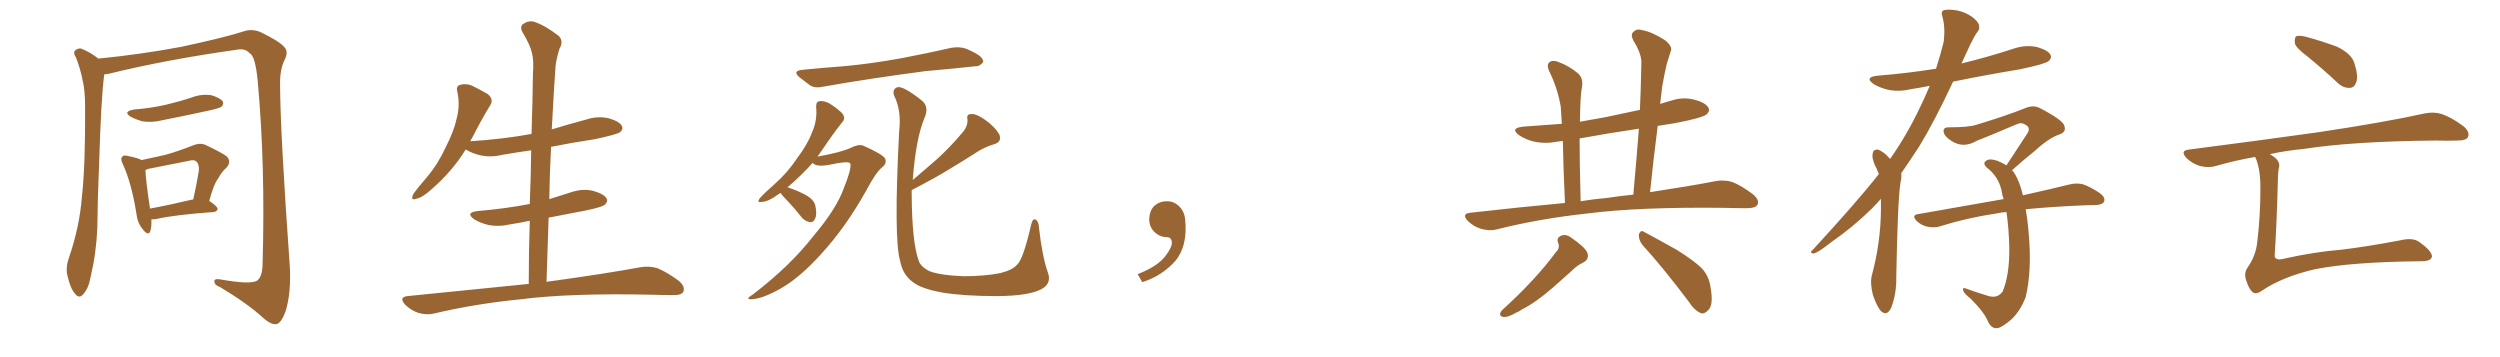 <svg xmlns="http://www.w3.org/2000/svg" xmlns:xlink="http://www.w3.org/1999/xlink" width="1050" height="150"><path fill="#996633" padding="10" d="M43.80 31.20L43.80 31.20Q42.48 40.43 41.60 69.58L41.60 69.58Q41.02 82.47 40.87 95.80L40.87 95.80Q40.43 106.35 38.09 116.16L38.09 116.16Q37.21 121.14 35.01 123.49L35.01 123.49Q33.25 125.68 31.49 123.34L31.49 123.34Q29.59 121.29 28.27 115.58L28.27 115.58Q27.54 112.21 29.00 108.11L29.00 108.11Q33.40 95.36 34.42 82.47L34.42 82.47Q35.89 68.99 35.74 44.82L35.74 44.82Q35.74 37.94 34.72 33.84L34.72 33.84Q33.84 29.15 31.93 24.17L31.93 24.17Q30.76 22.41 31.35 21.39L31.35 21.39Q32.52 20.21 33.98 20.36L33.98 20.36Q37.79 21.83 41.31 24.61L41.31 24.61Q59.18 22.85 76.32 19.63L76.32 19.63Q94.78 15.67 103.27 12.89L103.27 12.89Q106.49 12.16 109.72 13.62L109.72 13.62Q117.77 17.58 119.53 19.92L119.53 19.92Q121.29 21.83 119.38 25.49L119.38 25.49Q117.48 29.44 117.63 36.04L117.63 36.04Q117.77 56.54 121.73 112.06L121.73 112.06Q122.31 123.05 119.97 130.66L119.97 130.66Q118.21 135.50 116.31 136.08L116.31 136.08Q114.11 136.67 110.45 133.45L110.45 133.45Q104.30 127.73 92.43 120.56L92.43 120.56Q90.23 119.82 90.09 118.51L90.09 118.51Q89.65 116.89 92.43 117.33L92.43 117.33Q105.47 119.68 108.11 117.77L108.11 117.77Q110.30 116.02 110.30 110.16L110.30 110.16Q111.47 69.73 108.25 34.13L108.25 34.13Q107.23 23.44 104.88 22.41L104.88 22.41Q102.98 20.07 99.02 20.95L99.02 20.95Q69.87 25.05 46.00 30.91L46.00 30.91Q44.82 31.20 43.80 31.20ZM56.25 46.00L56.25 46.00Q63.57 45.41 69.87 43.95L69.87 43.95Q75.44 42.63 80.71 40.87L80.71 40.87Q84.67 39.40 88.77 39.99L88.77 39.99Q92.58 41.16 93.60 42.63L93.60 42.63Q94.04 43.80 93.02 44.82L93.02 44.82Q92.29 45.41 87.74 46.44L87.74 46.44Q77.64 48.63 67.97 50.54L67.97 50.54Q63.87 51.56 59.91 50.98L59.91 50.98Q56.84 50.10 54.93 49.07L54.93 49.07Q51.42 46.88 56.25 46.00ZM63.57 92.14L63.57 92.14Q63.72 95.21 63.13 97.12L63.13 97.12Q62.26 99.32 59.91 96.24L59.91 96.24Q57.71 93.60 57.28 89.65L57.28 89.65Q55.22 76.76 51.56 68.85L51.56 68.85Q50.39 66.65 51.42 65.77L51.42 65.77Q51.86 65.04 53.61 65.48L53.61 65.48Q58.01 66.36 59.47 67.24L59.47 67.24Q64.60 66.06 69.43 65.04L69.43 65.04Q75.15 63.43 81.01 61.08L81.01 61.08Q83.79 59.91 86.13 60.79L86.13 60.79Q93.02 64.01 95.36 65.77L95.36 65.77Q97.27 68.12 95.07 70.46L95.07 70.46Q93.16 72.07 91.70 74.85L91.70 74.85Q89.79 77.20 87.89 84.38L87.89 84.38Q91.41 86.72 91.41 87.74L91.41 87.74Q91.11 88.92 89.65 89.06L89.65 89.06Q73.24 90.23 65.63 91.99L65.63 91.99Q64.45 92.14 63.57 92.14ZM80.86 83.79L80.86 83.79L80.86 83.79Q81.01 83.79 81.15 83.79L81.15 83.79Q82.47 78.08 83.50 71.78L83.50 71.78Q83.79 69.14 82.47 67.82L82.47 67.82Q81.59 66.94 79.39 67.53L79.39 67.53Q71.19 69.14 62.40 70.90L62.40 70.90Q61.67 71.04 61.08 71.48L61.08 71.48Q61.23 75.59 62.99 87.60L62.99 87.60Q71.04 86.13 80.86 83.79ZM222.07 119.24L222.07 119.24L222.07 119.24Q222.07 105.62 222.51 92.72L222.51 92.72Q218.41 93.60 214.45 94.19L214.45 94.19Q209.62 95.36 205.08 94.48L205.08 94.48Q201.56 93.60 199.22 92.14L199.22 92.14Q195.12 89.21 200.83 88.62L200.83 88.62Q212.55 87.60 222.36 85.69L222.36 85.69Q222.36 85.69 222.51 85.69L222.51 85.69Q222.95 74.12 223.10 63.13L223.10 63.13Q216.80 64.01 210.94 65.04L210.94 65.04Q206.10 66.21 201.56 65.19L201.56 65.19Q198.05 64.31 195.70 62.84L195.70 62.84Q195.70 62.84 195.56 62.84L195.56 62.84Q189.99 71.92 181.20 79.54L181.20 79.54Q177.54 82.91 174.76 83.50L174.76 83.50Q172.41 84.38 173.44 81.74L173.44 81.74Q175.34 78.96 179.30 74.41L179.30 74.41Q183.98 68.85 187.21 61.82L187.21 61.82Q190.72 54.93 191.75 49.95L191.75 49.95Q193.36 44.24 192.04 38.38L192.04 38.38Q191.46 36.04 193.36 35.60L193.36 35.60Q195.70 35.01 198.05 35.89L198.05 35.89Q201.71 37.65 204.93 39.55L204.93 39.55Q207.42 41.75 205.96 44.09L205.96 44.09Q202.29 50.10 198.63 57.28L198.63 57.28Q198.05 58.30 197.46 59.33L197.46 59.33Q211.23 58.45 223.24 56.25L223.24 56.25Q223.68 43.36 223.83 31.05L223.83 31.05Q224.27 25.34 223.39 22.12L223.39 22.12Q222.66 18.90 219.43 13.48L219.43 13.48Q218.41 11.72 219.29 10.40L219.29 10.40Q221.78 8.50 224.12 9.08L224.12 9.08Q228.81 10.55 234.67 15.09L234.67 15.09Q236.87 17.29 234.96 20.51L234.96 20.51Q233.79 24.32 233.35 27.54L233.35 27.54Q232.62 37.50 231.74 54.35L231.74 54.35Q238.92 52.15 246.09 50.24L246.09 50.24Q250.78 48.63 255.62 49.66L255.62 49.66Q260.16 50.98 261.18 52.88L261.18 52.88Q261.91 54.20 260.45 55.52L260.45 55.52Q258.84 56.54 249.90 58.45L249.90 58.45Q240.23 59.91 231.45 61.67L231.45 61.67Q230.86 72.51 230.71 83.64L230.71 83.64Q234.96 82.32 239.50 80.86L239.50 80.86Q244.48 79.10 249.02 80.13L249.02 80.13Q253.71 81.45 254.74 83.35L254.74 83.35Q255.47 84.67 254.00 85.99L254.00 85.99Q252.83 87.01 245.65 88.48L245.65 88.48Q237.89 89.94 230.42 91.41L230.42 91.41Q229.98 104.59 229.54 118.36L229.54 118.36Q254.15 114.99 269.09 112.21L269.09 112.21Q272.90 111.62 276.12 112.65L276.12 112.65Q280.08 114.26 285.06 117.92L285.06 117.92Q287.99 120.41 286.96 122.61L286.96 122.61Q286.08 124.07 282.42 123.93L282.42 123.93Q278.17 123.93 273.63 123.78L273.63 123.78Q239.50 123.05 218.85 125.68L218.85 125.68Q199.51 127.59 182.23 131.69L182.23 131.69Q179.30 132.42 175.63 131.40L175.63 131.40Q172.41 130.22 170.07 127.88L170.07 127.88Q167.43 124.80 171.09 124.37L171.09 124.37Q198.34 121.58 222.07 119.24ZM337.21 29.30L337.21 29.30Q346.14 28.42 354.20 27.83L354.20 27.83Q365.63 26.81 378.52 24.46L378.52 24.46Q389.36 22.41 399.61 20.07L399.61 20.07Q403.13 19.48 405.91 20.51L405.91 20.51Q408.54 21.68 409.57 22.27L409.57 22.27Q413.09 24.17 412.94 26.07L412.94 26.07Q411.47 27.98 409.57 27.83L409.57 27.83Q400.20 28.86 388.62 29.88L388.62 29.88Q364.31 33.11 346.14 36.33L346.14 36.33Q342.48 37.21 340.28 35.89L340.28 35.89Q337.94 34.13 336.04 32.67L336.04 32.67Q332.37 29.74 337.21 29.30ZM327.83 81.01L327.83 81.01Q327.10 81.45 326.51 81.88L326.51 81.88Q322.71 84.67 319.92 84.81L319.92 84.81Q317.72 85.25 319.04 83.35L319.04 83.35Q321.09 81.01 325.63 77.05L325.63 77.05Q330.76 72.51 334.86 66.36L334.86 66.36Q339.26 60.50 341.02 55.66L341.02 55.66Q343.36 50.54 342.77 44.82L342.77 44.82Q342.77 42.63 344.24 42.48L344.24 42.48Q346.29 42.33 348.19 43.36L348.19 43.36Q351.12 45.12 353.47 47.31L353.47 47.31Q355.37 49.37 353.91 51.12L353.91 51.12Q349.80 56.25 345.41 62.84L345.41 62.84Q344.38 64.31 343.36 65.77L343.36 65.77Q353.17 64.01 357.28 62.11L357.28 62.11Q360.79 60.35 362.70 61.23L362.70 61.23Q370.90 64.89 371.78 66.65L371.78 66.65Q372.51 68.70 370.61 70.17L370.61 70.17Q367.97 72.22 364.01 79.69L364.01 79.69Q355.22 95.51 344.53 107.08L344.53 107.08Q335.74 116.75 327.69 121.29L327.69 121.29Q320.07 125.54 315.67 125.68L315.67 125.68Q312.60 125.83 316.26 123.63L316.26 123.63Q331.93 111.62 341.60 99.17L341.60 99.17Q351.42 87.60 354.49 78.81L354.49 78.81Q357.71 70.90 357.13 68.70L357.13 68.70Q356.69 67.38 347.90 69.29L347.90 69.29Q342.77 70.17 341.31 68.41L341.31 68.41Q336.62 73.68 330.76 78.66L330.76 78.66Q334.86 79.98 338.38 81.88L338.38 81.88Q342.04 83.94 342.48 86.57L342.48 86.57Q343.21 90.09 342.33 91.85L342.33 91.85Q341.60 93.46 340.28 93.31L340.28 93.31Q338.38 93.02 336.91 91.55L336.91 91.55Q333.84 87.60 330.76 84.38L330.76 84.38Q328.42 82.03 327.83 81.01ZM382.91 79.83L382.91 79.83L382.91 79.83Q382.91 81.01 382.91 82.03L382.91 82.03Q383.06 101.81 385.84 109.42L385.84 109.42Q386.57 111.91 390.23 113.82L390.23 113.82Q394.48 115.58 404.59 116.02L404.59 116.02Q413.53 116.02 420.12 114.70L420.12 114.70Q425.39 113.38 427.29 111.04L427.29 111.04Q429.79 108.69 433.01 94.63L433.01 94.63Q433.74 91.41 435.06 92.29L435.06 92.29Q436.23 93.02 436.38 95.65L436.38 95.65Q437.70 107.52 440.04 114.26L440.04 114.26Q441.94 119.24 437.11 121.58L437.11 121.58Q431.98 124.22 419.09 124.37L419.09 124.37Q404.88 124.37 395.95 122.90L395.95 122.90Q386.72 121.29 383.06 118.21L383.06 118.21Q379.10 115.14 378.08 109.72L378.08 109.72Q375.29 100.49 377.64 55.22L377.64 55.22Q378.66 46.44 375.59 40.28L375.59 40.28Q374.56 37.50 376.90 36.62L376.90 36.62Q379.39 36.04 387.30 42.33L387.30 42.33Q390.38 44.97 388.18 49.80L388.18 49.80Q384.67 58.30 383.35 75.59L383.35 75.59Q388.92 70.90 393.90 66.50L393.90 66.50Q398.88 61.96 403.86 56.10L403.86 56.10Q406.49 53.32 406.35 50.24L406.35 50.24Q405.76 47.90 407.96 47.90L407.96 47.90Q410.16 47.75 413.82 50.39L413.82 50.39Q417.77 53.17 419.68 56.40L419.68 56.40Q421.00 59.62 417.33 60.64L417.33 60.64Q413.38 61.82 409.86 64.16L409.86 64.16Q404.88 67.38 399.46 70.61L399.46 70.61Q393.16 74.56 382.91 79.83ZM497.75 91.99L497.75 91.99L497.75 91.99Q498.93 103.27 493.65 109.57L493.65 109.57Q488.09 115.87 479.74 118.51L479.74 118.51L477.83 115.14Q486.47 111.77 489.70 107.23L489.70 107.23Q492.19 103.86 492.19 101.95L492.19 101.95Q492.04 99.61 490.14 99.61L490.14 99.61Q487.06 99.61 484.72 97.27L484.72 97.27Q482.67 95.21 482.67 91.99L482.67 91.99Q482.81 88.48 484.72 86.57L484.72 86.57Q486.91 84.52 490.14 84.52L490.14 84.52Q492.92 84.52 494.82 86.28L494.82 86.28Q497.31 88.33 497.75 91.99ZM657.28 85.25L657.28 85.25Q656.54 68.99 656.40 59.18L656.40 59.18Q655.08 59.33 654.20 59.47L654.20 59.47Q649.07 60.50 644.24 59.47L644.24 59.47Q640.72 58.59 638.09 56.84L638.09 56.84Q633.84 53.76 639.99 53.17L639.99 53.17Q648.34 52.59 655.96 52.00L655.96 52.00Q655.66 47.17 655.52 44.82L655.52 44.82Q654.20 37.06 650.54 29.59L650.54 29.59Q649.51 27.10 650.83 26.07L650.83 26.07Q652.29 25.05 654.64 26.07L654.64 26.07Q659.03 27.69 662.70 30.76L662.70 30.76Q665.04 32.81 664.45 36.47L664.45 36.47Q663.72 39.55 663.57 51.12L663.57 51.12Q668.99 50.10 674.27 49.22L674.27 49.22Q681.59 47.61 688.77 46.14L688.77 46.14Q689.21 36.18 689.36 26.81L689.36 26.81Q689.65 22.85 685.99 16.99L685.99 16.99Q684.67 14.36 686.13 13.33L686.13 13.33Q687.45 11.87 690.09 12.74L690.09 12.74Q694.04 13.48 699.46 16.99L699.46 16.99Q702.39 19.48 701.81 21.24L701.81 21.24Q701.07 23.58 700.05 26.81L700.05 26.81Q699.17 30.47 698.14 36.18L698.14 36.18Q697.71 39.99 697.27 43.65L697.27 43.65Q699.46 42.92 701.66 42.33L701.66 42.33Q706.79 40.58 711.77 41.89L711.77 41.89Q716.60 43.21 717.63 45.41L717.63 45.41Q718.21 46.73 716.75 48.05L716.75 48.05Q714.99 49.51 703.56 51.71L703.56 51.71Q699.76 52.29 696.24 52.88L696.24 52.88Q694.48 66.50 693.02 80.71L693.02 80.71Q709.42 78.22 720.85 76.03L720.85 76.03Q724.37 75.44 727.59 76.46L727.59 76.46Q731.40 77.93 736.23 81.59L736.23 81.59Q739.16 84.08 738.13 85.99L738.13 85.99Q737.26 87.45 733.74 87.45L733.74 87.45Q729.49 87.45 724.51 87.30L724.51 87.30Q688.48 86.87 666.80 89.65L666.80 89.65Q646.44 91.85 628.42 96.39L628.42 96.39Q625.63 97.12 621.97 96.09L621.97 96.09Q618.75 95.07 616.41 92.72L616.41 92.72Q613.77 89.79 617.43 89.36L617.43 89.36Q638.23 87.01 657.28 85.25ZM674.41 83.20L674.41 83.20Q680.27 82.32 685.99 81.74L685.99 81.74Q687.30 67.38 688.33 54.05L688.33 54.05Q675.44 55.96 663.43 58.15L663.43 58.15Q663.43 68.99 663.87 84.52L663.87 84.52Q669.14 83.64 674.41 83.20ZM653.47 105.91L653.47 105.91Q655.37 104.15 654.35 101.81L654.35 101.81Q653.61 99.76 655.96 98.88L655.96 98.88Q657.71 98.29 659.62 99.61L659.62 99.61Q665.63 103.71 666.65 106.05L666.65 106.05Q667.68 108.84 664.89 110.30L664.89 110.30Q662.55 111.33 660.21 113.67L660.21 113.67Q656.54 116.89 652.15 120.85L652.15 120.85Q644.68 127.29 639.26 129.93L639.26 129.93Q638.09 130.81 636.62 131.40L636.62 131.40Q633.40 133.30 631.49 133.15L631.49 133.15Q629.00 132.71 630.76 130.37L630.76 130.37Q644.97 117.48 653.47 105.91ZM689.79 102.83L689.79 102.83L689.79 102.83Q688.18 100.78 688.33 98.44L688.33 98.44Q689.06 96.39 690.53 97.41L690.53 97.41Q695.21 99.90 704.15 104.88L704.15 104.88Q711.91 109.72 714.99 112.94L714.99 112.94Q717.77 116.16 718.36 120.26L718.36 120.26Q719.82 128.03 717.48 130.22L717.48 130.22Q715.87 131.98 714.40 131.54L714.40 131.54Q711.62 130.37 709.28 126.71L709.28 126.71Q698.73 112.65 689.79 102.83ZM789.99 83.50L789.99 83.50Q788.09 85.69 786.18 87.60L786.18 87.60Q778.13 95.51 769.19 101.66L769.19 101.66Q763.92 105.91 761.72 106.49L761.72 106.49Q759.81 106.20 761.13 105.18L761.13 105.18Q780.18 84.52 789.11 73.10L789.11 73.10Q788.67 71.92 788.09 70.61L788.09 70.61Q787.21 69.14 786.62 66.94L786.62 66.94Q786.18 65.33 786.77 63.57L786.77 63.57Q787.35 62.70 788.82 62.84L788.82 62.84Q791.31 63.87 793.21 66.06L793.21 66.06Q793.65 66.36 793.80 66.80L793.80 66.80Q800.83 56.84 806.54 44.82L806.54 44.82Q808.59 40.58 810.50 36.04L810.50 36.04Q806.25 36.91 802.29 37.50L802.29 37.50Q797.31 38.67 792.77 37.65L792.77 37.65Q789.26 36.77 786.91 35.30L786.91 35.30Q782.81 32.37 788.67 31.79L788.67 31.79Q801.27 30.76 813.13 28.86L813.13 28.86Q814.89 23.44 816.36 17.58L816.36 17.58Q817.09 11.28 815.77 6.88L815.77 6.88Q815.04 4.83 816.50 4.25L816.50 4.25Q818.41 3.81 822.07 4.39L822.07 4.39Q825.44 5.13 828.22 7.03L828.22 7.03Q830.71 8.94 831.15 10.40L831.15 10.40Q831.59 12.30 830.57 13.33L830.57 13.33Q829.25 15.09 827.49 18.75L827.49 18.75Q825.59 22.71 823.83 26.66L823.83 26.66Q835.25 23.88 845.95 20.36L845.95 20.36Q850.78 18.75 855.62 19.78L855.62 19.78Q860.16 21.09 861.18 23.00L861.18 23.00Q861.91 24.32 860.45 25.63L860.45 25.63Q858.84 26.95 848.14 29.15L848.14 29.15Q833.94 31.49 820.31 34.28L820.31 34.28Q812.26 51.42 805.96 61.67L805.96 61.67Q802.15 67.53 798.49 72.80L798.49 72.80Q798.78 74.12 798.19 76.76L798.19 76.76Q797.02 84.08 796.44 116.31L796.44 116.31Q796.58 123.19 794.38 129.05L794.38 129.05Q792.63 133.01 789.99 130.66L789.99 130.66Q788.38 128.91 786.62 123.93L786.62 123.93Q785.45 118.95 786.04 116.16L786.04 116.16Q789.84 102.25 789.99 88.48L789.99 88.48Q789.99 85.84 789.99 83.50ZM850.78 87.89L850.78 87.89L850.78 87.89Q851.66 92.72 852.10 98.58L852.10 98.58Q853.42 113.82 850.78 124.80L850.78 124.80Q848.58 130.52 844.92 134.03L844.92 134.03Q840.67 137.70 838.77 137.84L838.77 137.84Q836.43 137.99 835.11 135.35L835.11 135.35Q833.50 131.25 827.78 125.54L827.78 125.54Q825.15 123.49 824.56 122.17L824.56 122.17Q824.12 120.56 825.59 121.14L825.59 121.14Q829.98 122.75 834.81 124.22L834.81 124.22Q838.92 125.54 841.11 122.46L841.11 122.46Q844.04 115.43 843.90 104.00L843.90 104.00Q843.75 96.24 842.72 89.06L842.72 89.06Q840.38 89.21 838.48 89.65L838.48 89.65Q825.88 91.55 814.75 95.07L814.75 95.07Q812.55 95.80 809.47 95.21L809.47 95.21Q806.84 94.63 804.93 92.72L804.93 92.72Q802.73 90.38 805.52 89.94L805.52 89.94Q824.56 86.57 840.53 83.79L840.53 83.79Q840.97 83.64 841.55 83.64L841.55 83.64Q840.97 82.18 840.82 80.86L840.82 80.86Q839.65 74.27 834.38 70.31L834.38 70.31Q832.47 68.41 834.38 67.38L834.38 67.38Q835.84 66.50 838.92 67.53L838.92 67.53Q840.97 68.41 842.72 69.43L842.72 69.43Q847.71 61.82 851.81 55.52L851.81 55.52Q852.69 53.47 850.78 52.44L850.78 52.44Q849.02 51.27 847.12 52.15L847.12 52.15Q832.91 58.15 830.13 59.18L830.13 59.18Q825.15 62.11 820.61 59.77L820.61 59.77Q817.68 58.15 816.65 56.40L816.65 56.40Q815.33 53.32 818.85 53.47L818.85 53.47Q826.76 53.47 829.98 52.44L829.98 52.44Q842.58 48.63 850.63 45.41L850.63 45.41Q854.00 43.95 856.79 45.41L856.79 45.41Q866.60 50.54 867.04 52.88L867.04 52.88Q867.92 55.37 865.14 56.40L865.14 56.40Q860.60 57.86 854.74 63.28L854.74 63.28Q849.61 67.38 845.07 71.48L845.07 71.48Q846.24 72.80 847.12 74.71L847.12 74.71Q848.58 77.64 849.61 82.03L849.61 82.03Q861.47 79.39 869.09 77.49L869.09 77.49Q871.88 76.76 874.66 77.34L874.66 77.34Q877.88 78.37 881.98 81.15L881.98 81.15Q884.33 82.91 883.74 84.67L883.74 84.67Q883.01 85.99 880.22 86.13L880.22 86.13Q877.59 86.13 874.37 86.28L874.37 86.28Q860.89 86.87 850.78 87.89ZM969.14 23.73L969.14 23.73Q964.45 20.21 963.87 18.31L963.87 18.31Q963.57 15.82 964.45 15.23L964.45 15.23Q965.48 14.79 968.26 15.38L968.26 15.38Q975.29 17.29 981.59 19.63L981.59 19.63Q987.89 22.71 988.92 26.81L988.92 26.81Q990.53 31.79 989.65 34.42L989.65 34.42Q988.92 36.77 987.01 36.91L987.01 36.91Q984.23 37.06 981.88 34.86L981.88 34.86Q975.29 28.71 969.14 23.73ZM947.17 65.92L947.17 65.92L947.17 65.92Q938.67 67.38 930.62 69.73L930.62 69.73Q927.69 70.61 924.02 69.73L924.02 69.73Q920.65 68.70 918.31 66.36L918.31 66.36Q915.53 63.28 919.19 62.84L919.19 62.84Q948.78 59.03 973.83 55.52L973.83 55.52Q1002.10 51.27 1018.51 47.61L1018.51 47.61Q1022.31 46.88 1025.54 47.90L1025.54 47.90Q1029.49 49.22 1034.47 52.88L1034.47 52.88Q1037.55 55.37 1036.52 57.57L1036.52 57.57Q1035.79 59.03 1032.13 59.03L1032.13 59.03Q1027.88 59.18 1023.05 59.03L1023.05 59.03Q988.33 59.33 967.53 62.55L967.53 62.55Q959.91 63.28 953.32 64.75L953.32 64.75Q955.37 65.92 956.25 66.94L956.25 66.94Q957.71 68.70 957.13 70.46L957.13 70.46Q956.69 72.66 956.69 76.32L956.69 76.32Q956.25 93.60 955.37 107.23L955.37 107.23Q955.37 108.40 955.96 108.54L955.96 108.54Q956.84 109.28 959.03 108.69L959.03 108.69Q972.22 105.76 983.35 104.88L983.35 104.88Q994.34 103.56 1008.11 100.93L1008.11 100.93Q1013.67 99.61 1016.31 101.81L1016.31 101.81Q1021.29 105.32 1021.44 107.67L1021.44 107.67Q1021.14 109.72 1017.04 109.72L1017.04 109.72Q987.60 110.01 972.22 113.09L972.22 113.09Q958.89 116.16 950.10 122.02L950.10 122.02Q947.46 123.93 946.00 122.61L946.00 122.61Q944.53 121.29 943.51 118.07L943.51 118.07Q942.33 114.99 943.80 112.65L943.80 112.65Q947.46 107.52 948.05 101.66L948.05 101.66Q949.37 90.67 949.37 79.10L949.37 79.10Q949.37 70.46 947.17 65.92Z"/></svg>